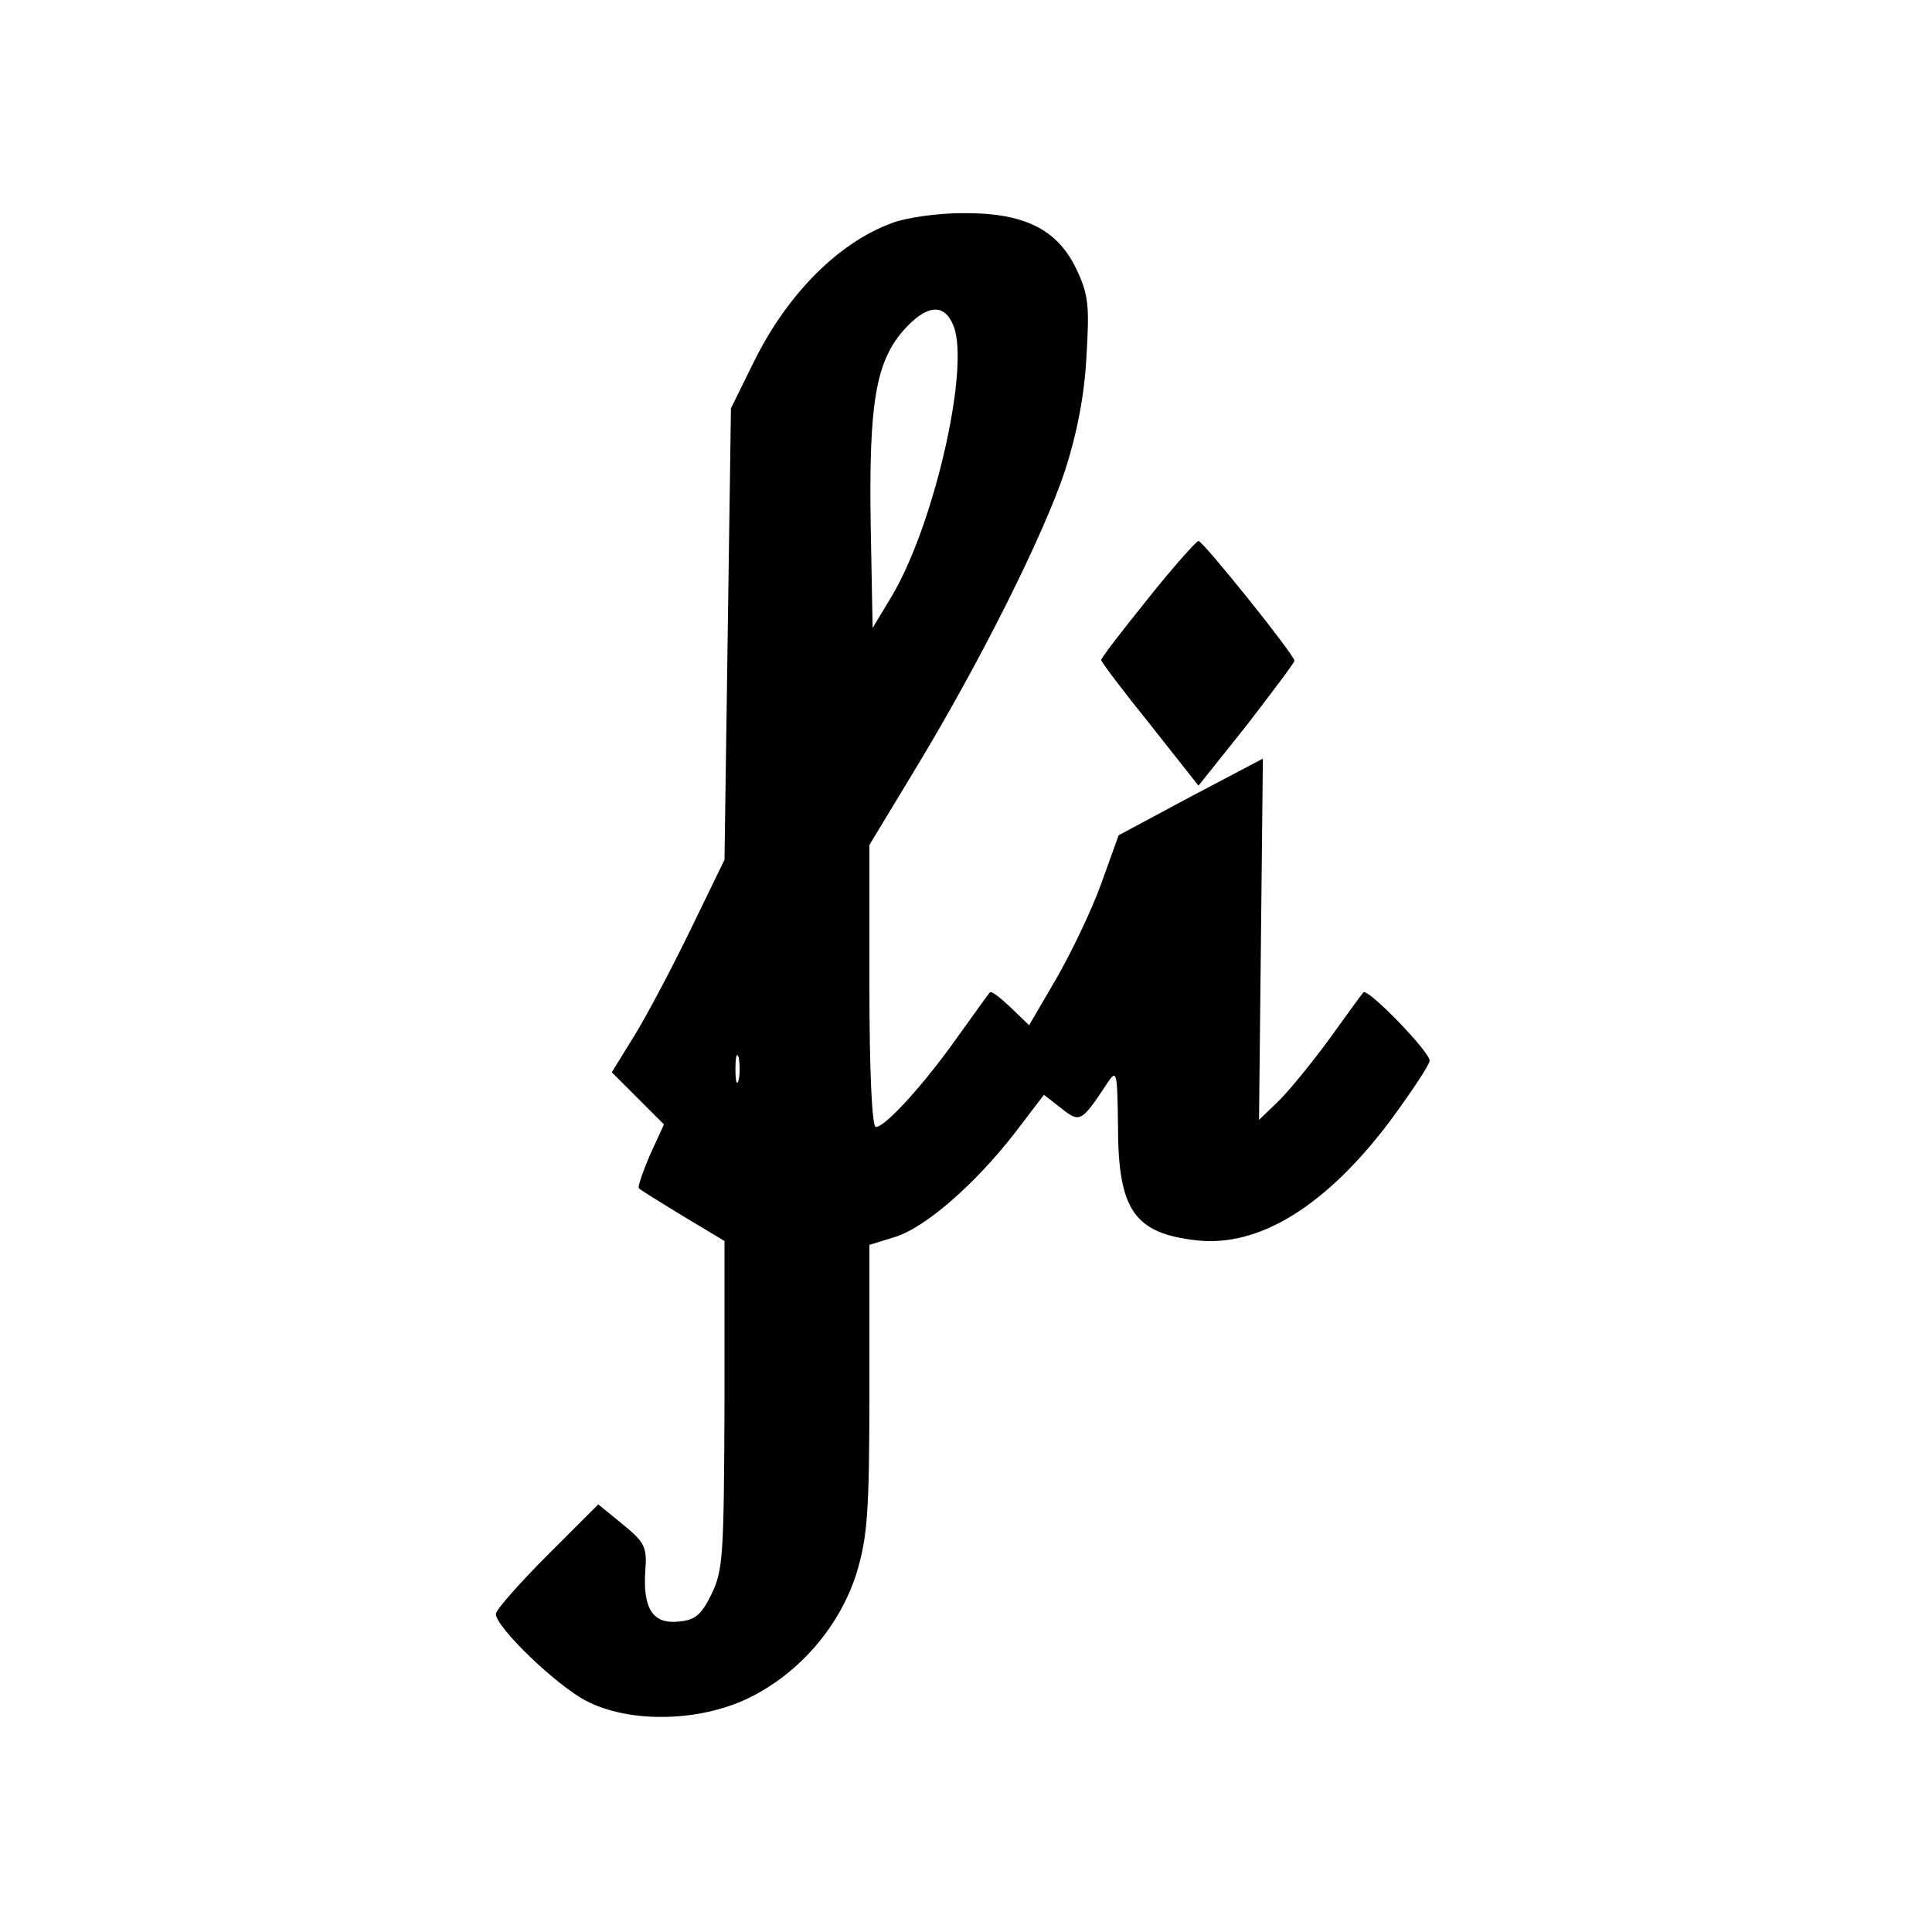 <?xml version="1.0" standalone="no"?>
<!DOCTYPE svg PUBLIC "-//W3C//DTD SVG 20010904//EN"
 "http://www.w3.org/TR/2001/REC-SVG-20010904/DTD/svg10.dtd">
<svg version="1.0" xmlns="http://www.w3.org/2000/svg"
 width="300pt" height="300pt" viewBox="0 0 300 300"
 preserveAspectRatio="xMidYMid meet">
<g transform="translate(0,300) scale(0.1,-0.1)"
fill="#000000" stroke="none">
<path d="M1386 2654 c-83 -30 -162 -109 -214 -213 l-37 -75 -5 -350 -5 -351
-51 -105 c-28 -58 -67 -132 -87 -165 l-37 -60 40 -40 41 -41 -22 -48 c-11 -26
-19 -49 -17 -51 1 -2 32 -21 68 -43 l65 -39 0 -254 c-1 -232 -2 -257 -20 -294
-16 -33 -26 -41 -52 -43 -39 -4 -55 20 -51 79 3 37 -1 44 -35 72 l-38 31 -79
-79 c-44 -44 -80 -85 -80 -91 0 -21 94 -111 140 -135 67 -35 175 -33 252 4 80
39 142 112 168 194 17 57 20 93 20 287 l0 223 39 12 c47 14 125 82 187 162
l45 59 27 -21 c29 -23 31 -22 72 40 14 21 15 16 16 -66 0 -132 25 -168 122
-179 97 -11 201 53 301 186 33 45 61 87 61 93 0 14 -97 114 -103 106 -2 -2
-26 -35 -54 -74 -28 -38 -64 -82 -80 -97 l-28 -27 3 281 3 280 -112 -59 -112
-60 -27 -75 c-15 -42 -47 -108 -70 -148 l-42 -72 -29 28 c-16 15 -30 26 -32
23 -2 -2 -24 -33 -50 -69 -50 -71 -112 -140 -127 -140 -6 0 -10 87 -10 219 l0
219 72 119 c100 165 199 363 232 463 18 56 30 116 33 176 5 81 3 97 -16 137
-30 62 -82 87 -177 86 -38 0 -87 -7 -108 -15z m95 -161 c25 -66 -31 -310 -97
-420 l-29 -48 -3 160 c-3 188 8 252 50 301 37 42 65 44 79 7z m-334 -1170 c-3
-10 -5 -2 -5 17 0 19 2 27 5 18 2 -10 2 -26 0 -35z"/>
<path d="M1783 2071 c-40 -50 -73 -92 -73 -96 0 -3 34 -48 76 -100 l75 -95 75
94 c40 52 74 97 74 100 0 9 -142 186 -149 186 -3 0 -39 -40 -78 -89z"/>
</g>
</svg>
